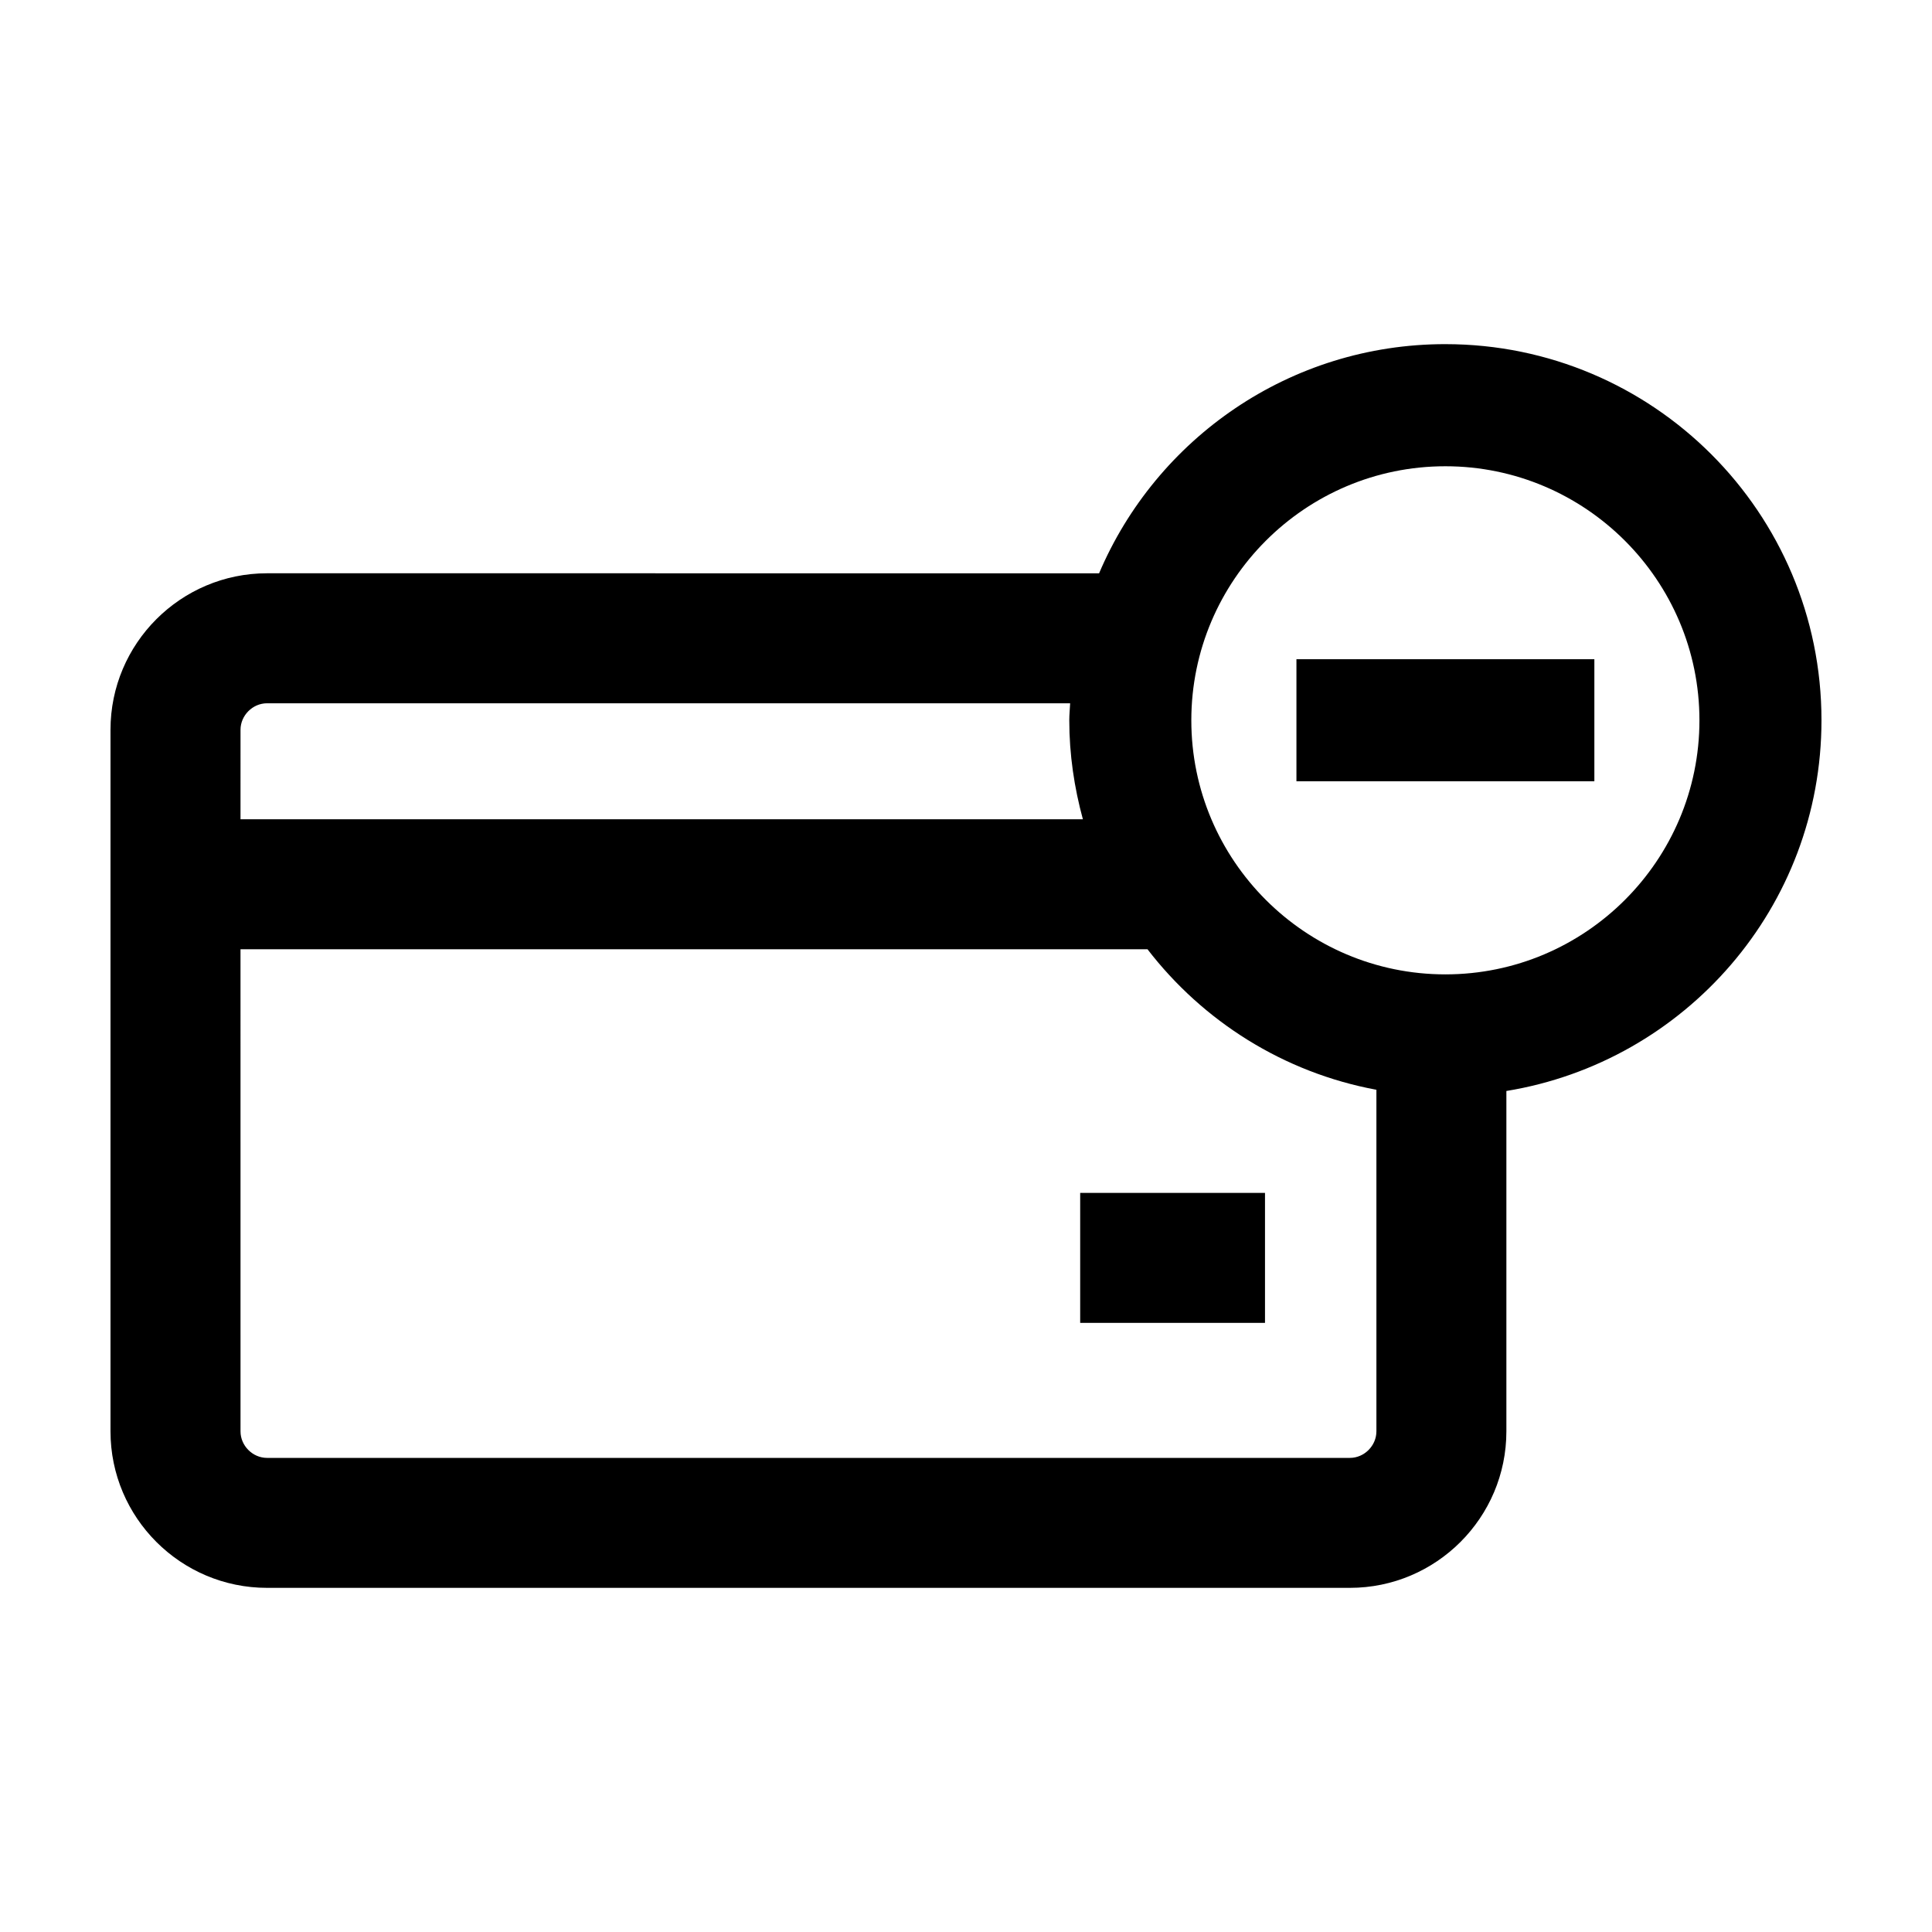 <?xml version="1.0" encoding="UTF-8"?>
<!-- Uploaded to: SVG Repo, www.svgrepo.com, Generator: SVG Repo Mixer Tools -->
<svg fill="#000000" width="800px" height="800px" version="1.1" viewBox="144 144 512 512" xmlns="http://www.w3.org/2000/svg">
 <g>
  <path d="m430.26 460.13h48.977v34.445h-48.977z"/>
  <path d="m527.04 235.2c-41.227 0-76.605 25.035-91.77 60.73l-220.51-0.004c-22.871 0-41.477 18.605-41.477 41.469v185.93c0 22.871 18.605 41.473 41.48 41.473h286.97c22.867 0 41.473-18.605 41.473-41.473v-90.203c47.344-7.738 83.504-48.715 83.504-98.246 0-55.047-44.625-99.672-99.672-99.672zm-319.3 102.2c0-3.809 3.219-7.023 7.027-7.023h212.83c-0.066 1.5-0.227 2.984-0.227 4.5 0 9.094 1.324 17.863 3.606 26.238h-223.24zm301.02 185.93c0 3.809-3.219 7.027-7.023 7.027h-286.97c-3.809 0-7.027-3.219-7.027-7.027l-0.004-127.77h240.36c14.68 19.074 36.059 32.676 60.668 37.242v90.523zm18.281-121.11c-37.125 0-67.328-30.203-67.328-67.328s30.203-67.328 67.328-67.328 67.328 30.203 67.328 67.328c0 37.121-30.203 67.328-67.328 67.328z"/>
  <path d="m487.57 318.7h78.953v32.344h-78.953z"/>
 </g>
</svg>